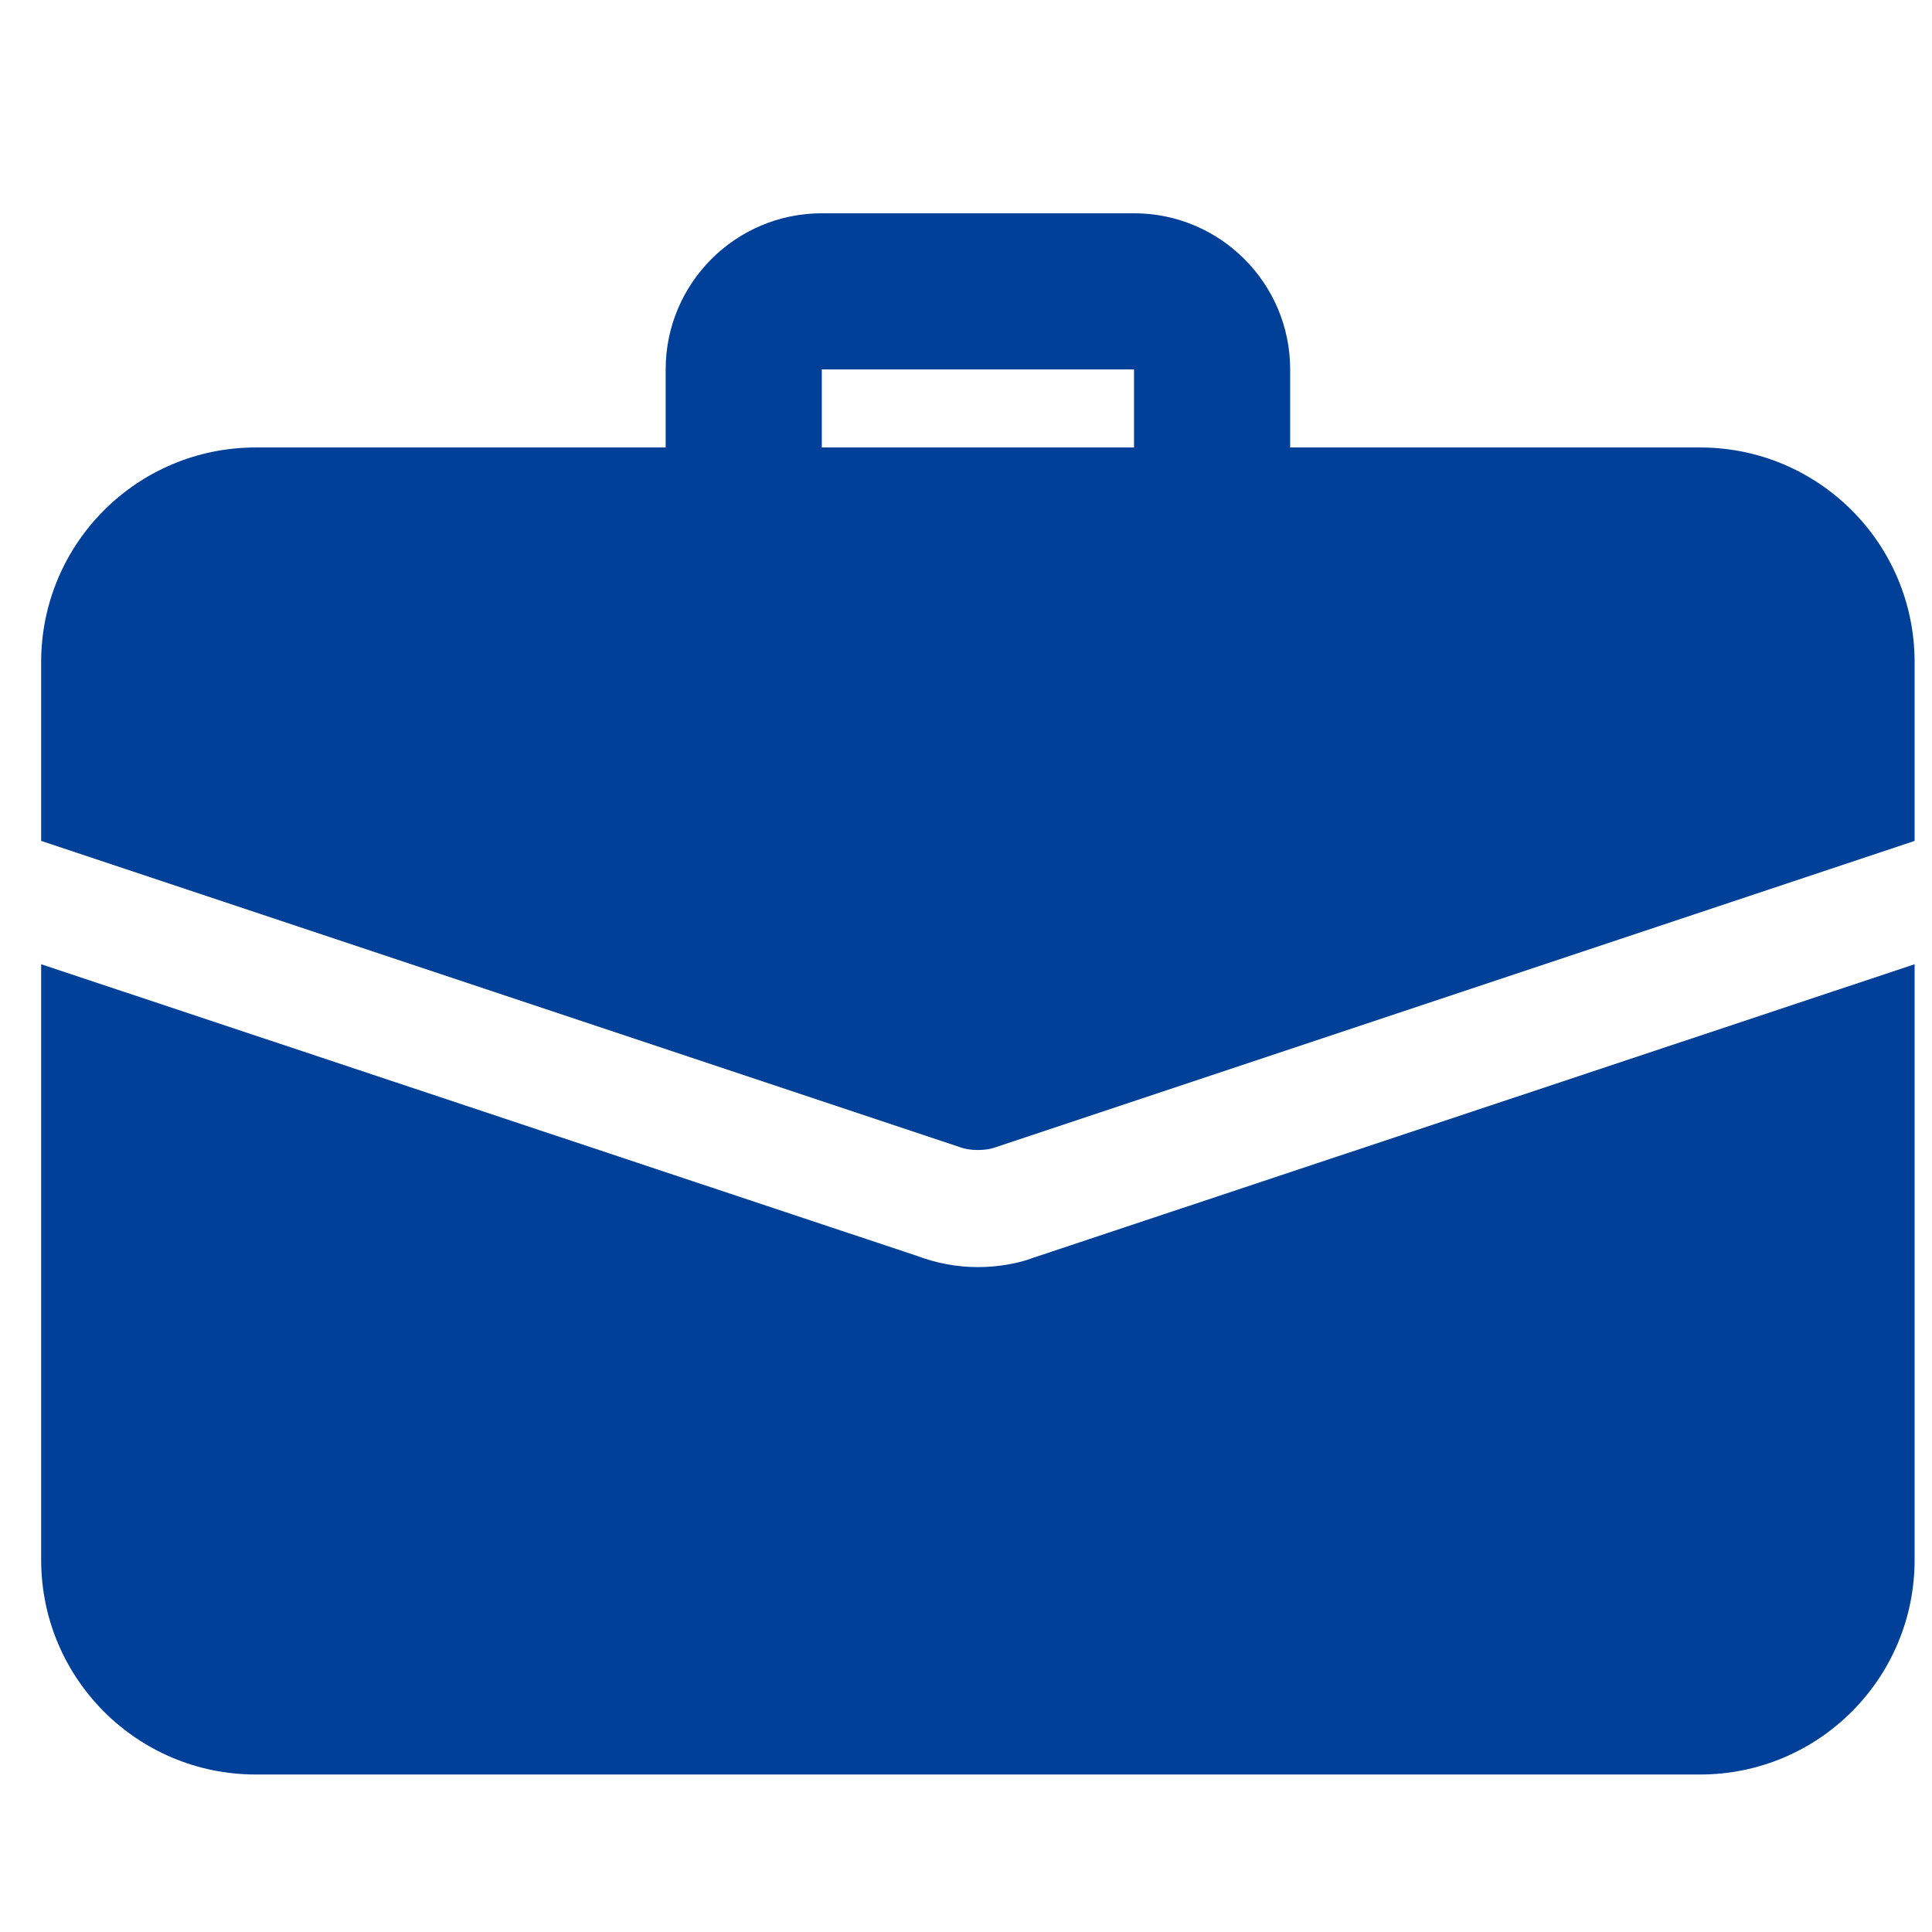 <svg width="33" height="33" viewBox="0 0 33 33" fill="none" xmlns="http://www.w3.org/2000/svg">
<g clip-path="url(#clip0_2253_1084)">
<path d="M20.703 9.643C19.968 9.643 19.37 9.046 19.37 8.31V6.31H14.037V8.31C14.037 9.046 13.44 9.643 12.704 9.643C11.967 9.643 11.37 9.046 11.37 8.31V6.31C11.37 4.839 12.566 3.643 14.037 3.643H19.37C20.841 3.643 22.037 4.839 22.037 6.31V8.31C22.037 9.046 21.439 9.643 20.703 9.643Z" fill="#004099"/>
<path d="M17.65 21.483C17.41 21.576 17.063 21.643 16.703 21.643C16.343 21.643 15.996 21.576 15.677 21.456L0.703 16.47V26.643C0.703 28.67 2.343 30.31 4.37 30.31H29.037C31.063 30.31 32.703 28.67 32.703 26.643V16.47L17.65 21.483Z" fill="#004099"/>
<path d="M32.703 11.31V14.363L17.023 19.59C16.916 19.63 16.81 19.643 16.703 19.643C16.596 19.643 16.49 19.63 16.383 19.59L0.703 14.363V11.31C0.703 9.283 2.343 7.643 4.37 7.643H29.037C31.063 7.643 32.703 9.283 32.703 11.31Z" fill="#004099"/>
</g>
<defs>
<clipPath id="clip0_2253_1084">
<rect width="32" height="32" fill="white" transform="translate(0.703 0.977)"/>
</clipPath>
</defs>
</svg>
